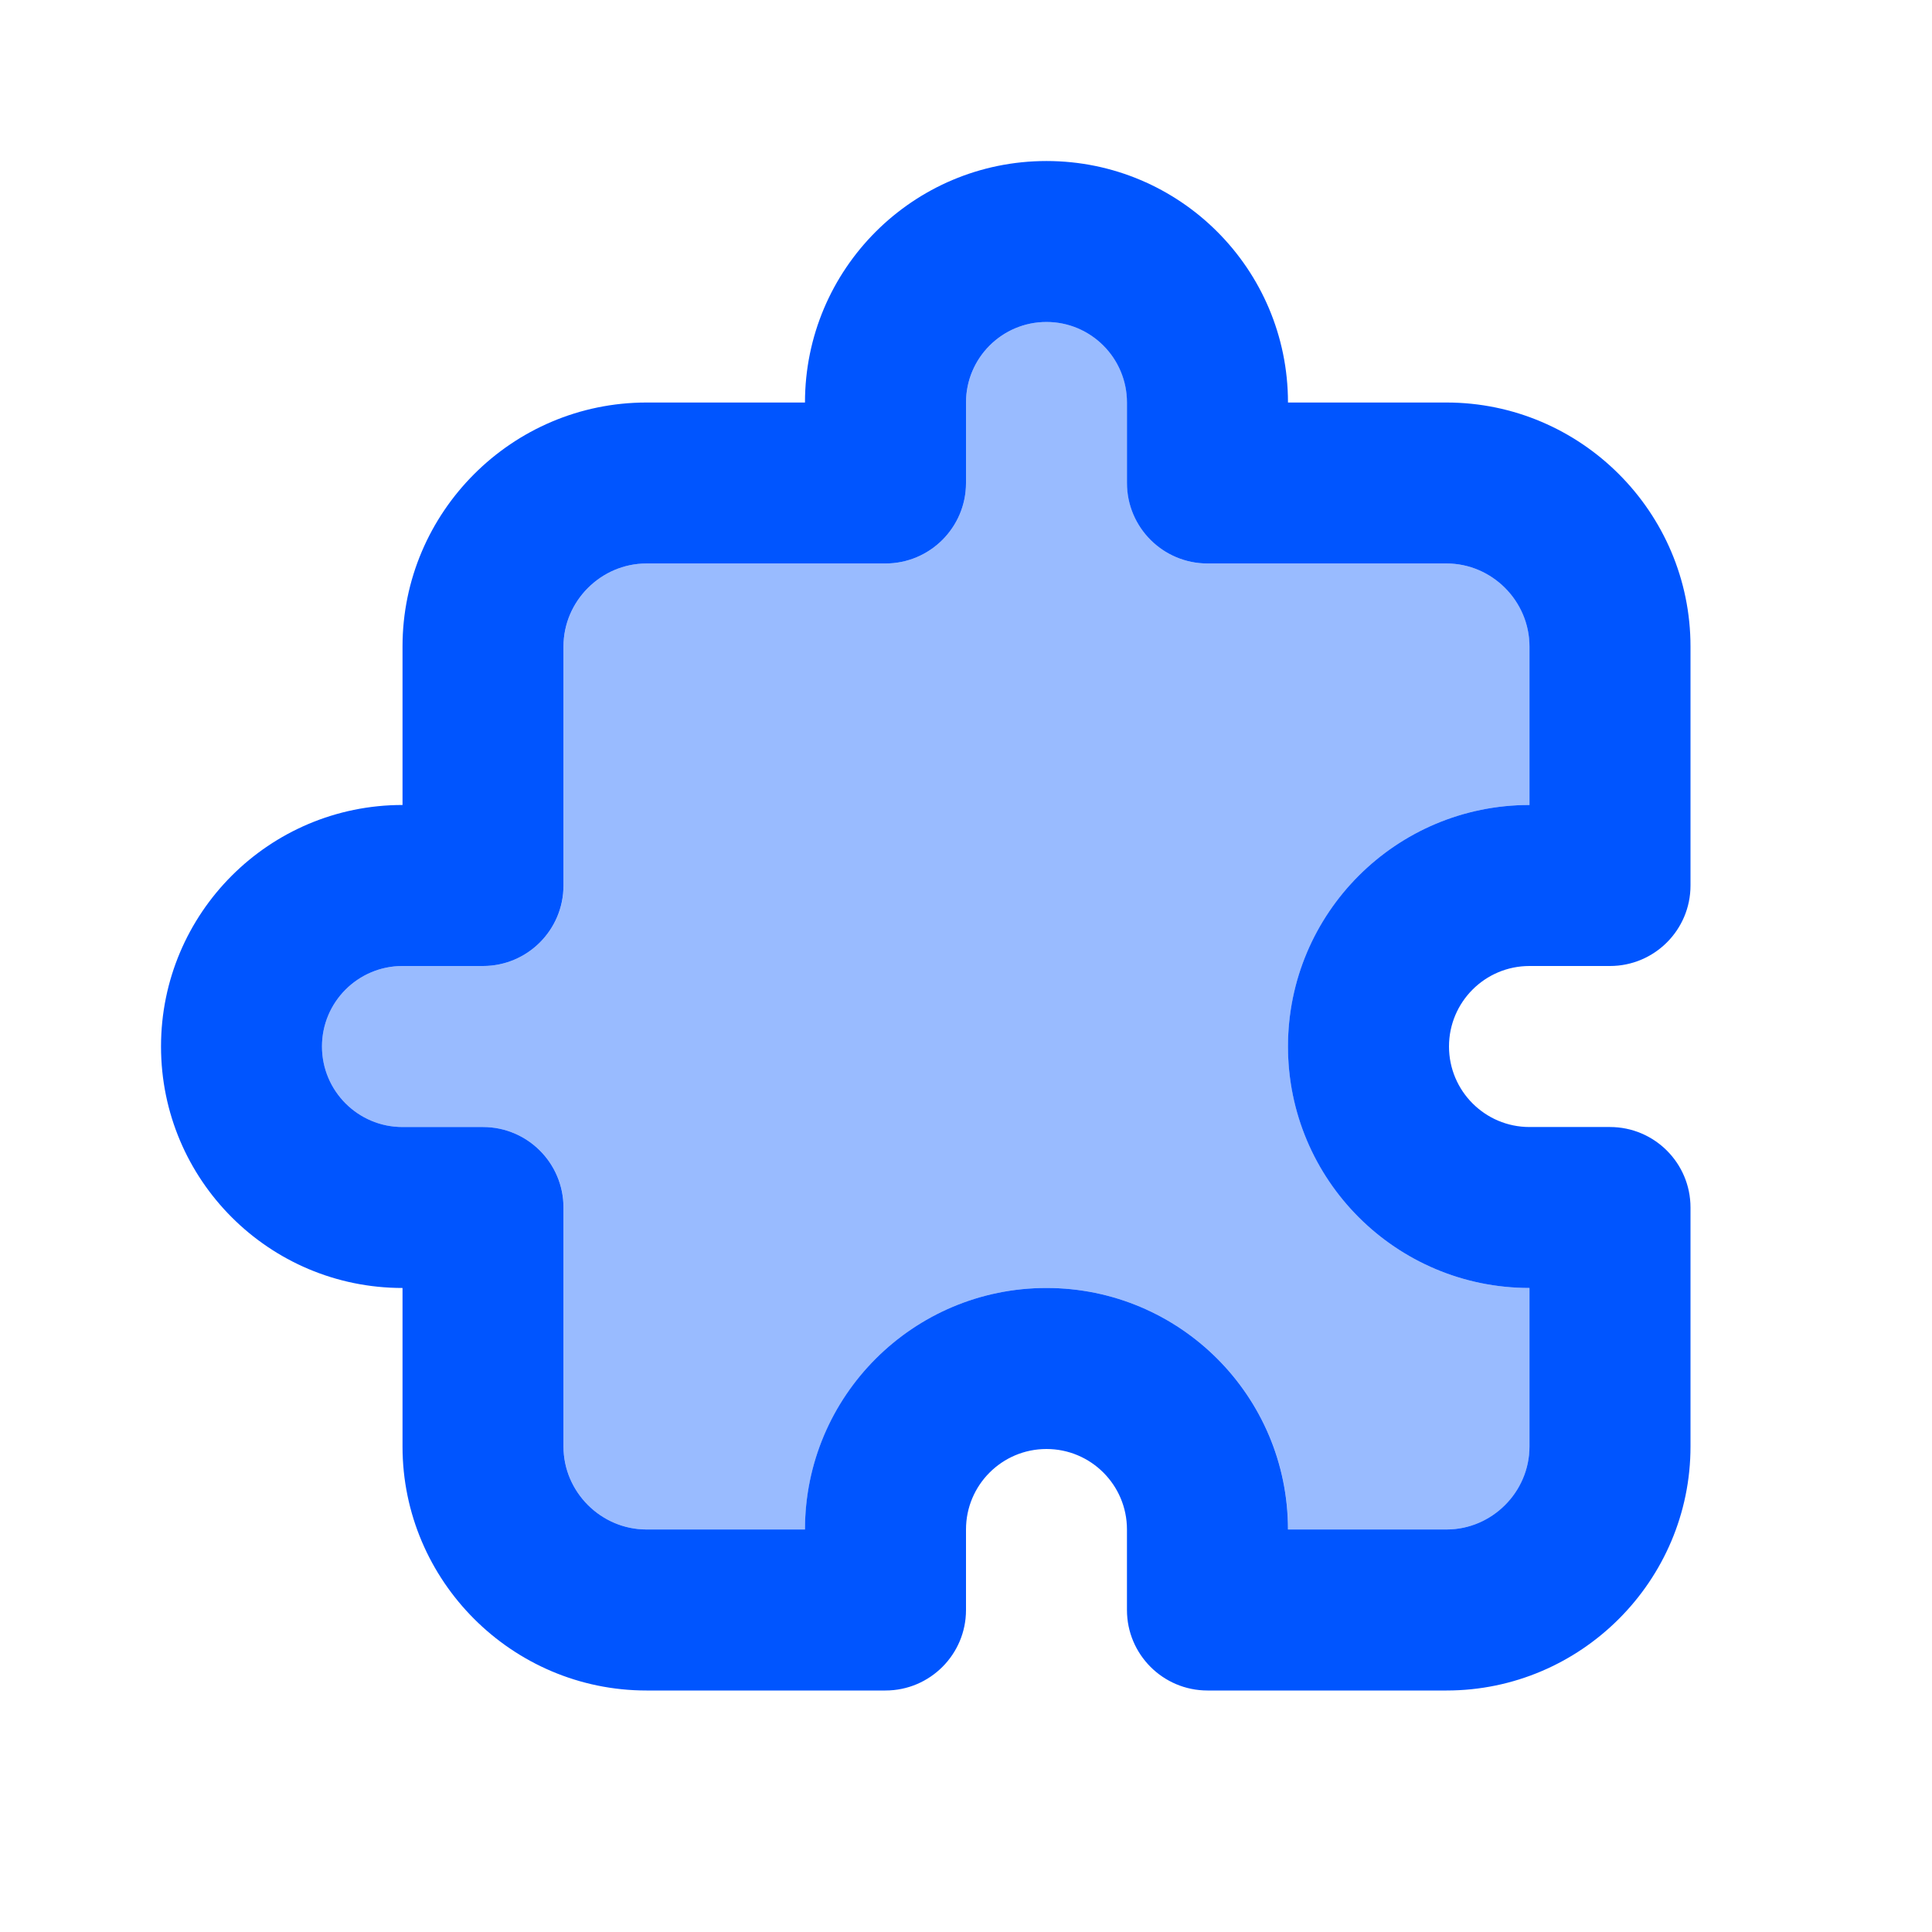<svg width="32" height="32" viewBox="0 0 32 32" fill="none" xmlns="http://www.w3.org/2000/svg">
<path d="M17.333 2.667C15.124 2.667 13.333 4.457 13.333 6.667H10.708C8.482 6.667 6.667 8.483 6.667 10.708V13.333C4.457 13.333 2.667 15.124 2.667 17.333C2.667 19.543 4.457 21.333 6.667 21.333V23.959C6.667 26.184 8.482 28 10.708 28H14.666C15.402 28 16 27.403 16 26.667V25.333C16 24.597 16.597 24 17.333 24C18.069 24 18.666 24.597 18.666 25.333V26.667C18.666 27.403 19.264 28 20 28H23.959C26.184 28 28 26.184 28 23.959V20C28 19.264 27.402 18.667 26.666 18.667H25.333C24.597 18.667 24 18.069 24 17.333C24 16.597 24.597 16 25.333 16H26.666C27.402 16 28 15.403 28 14.667V10.708C28 8.483 26.184 6.667 23.959 6.667H21.333C21.333 4.457 19.543 2.667 17.333 2.667ZM17.333 5.333C18.069 5.333 18.666 5.931 18.666 6.667V8C18.666 8.736 19.264 9.333 20 9.333H23.959C24.712 9.333 25.333 9.955 25.333 10.708V13.333C23.124 13.333 21.333 15.124 21.333 17.333C21.333 19.543 23.124 21.333 25.333 21.333V23.959C25.333 24.712 24.712 25.333 23.959 25.333H21.333C21.333 23.124 19.543 21.333 17.333 21.333C15.124 21.333 13.333 23.124 13.333 25.333H10.708C9.955 25.333 9.333 24.712 9.333 23.959V20C9.333 19.264 8.736 18.667 8 18.667H6.667C5.93 18.667 5.333 18.069 5.333 17.333C5.333 16.597 5.93 16 6.667 16H8C8.736 16 9.333 15.403 9.333 14.667V10.708C9.333 9.955 9.955 9.333 10.708 9.333H14.666C15.402 9.333 16 8.736 16 8V6.667C16 5.931 16.597 5.333 17.333 5.333Z" fill="#0055FF"/>
<path opacity="0.4" d="M17.334 5.333C18.07 5.333 18.667 5.931 18.667 6.667V8C18.667 8.736 19.264 9.333 20 9.333H23.959C24.712 9.333 25.334 9.955 25.334 10.708V13.333C23.124 13.333 21.334 15.124 21.334 17.333C21.334 19.543 23.124 21.333 25.334 21.333V23.959C25.334 24.712 24.712 25.333 23.959 25.333H21.334C21.334 23.124 19.543 21.333 17.334 21.333C15.124 21.333 13.334 23.124 13.334 25.333H10.708C9.955 25.333 9.334 24.712 9.334 23.959V20C9.334 19.264 8.737 18.667 8 18.667H6.667C5.93 18.667 5.333 18.069 5.333 17.333C5.333 16.597 5.93 16 6.667 16H8C8.737 16 9.334 15.403 9.334 14.667V10.708C9.334 9.955 9.955 9.333 10.708 9.333H14.667C15.403 9.333 16 8.736 16 8V6.667C16 5.931 16.598 5.333 17.334 5.333Z" fill="#0055FF"/>
</svg>
